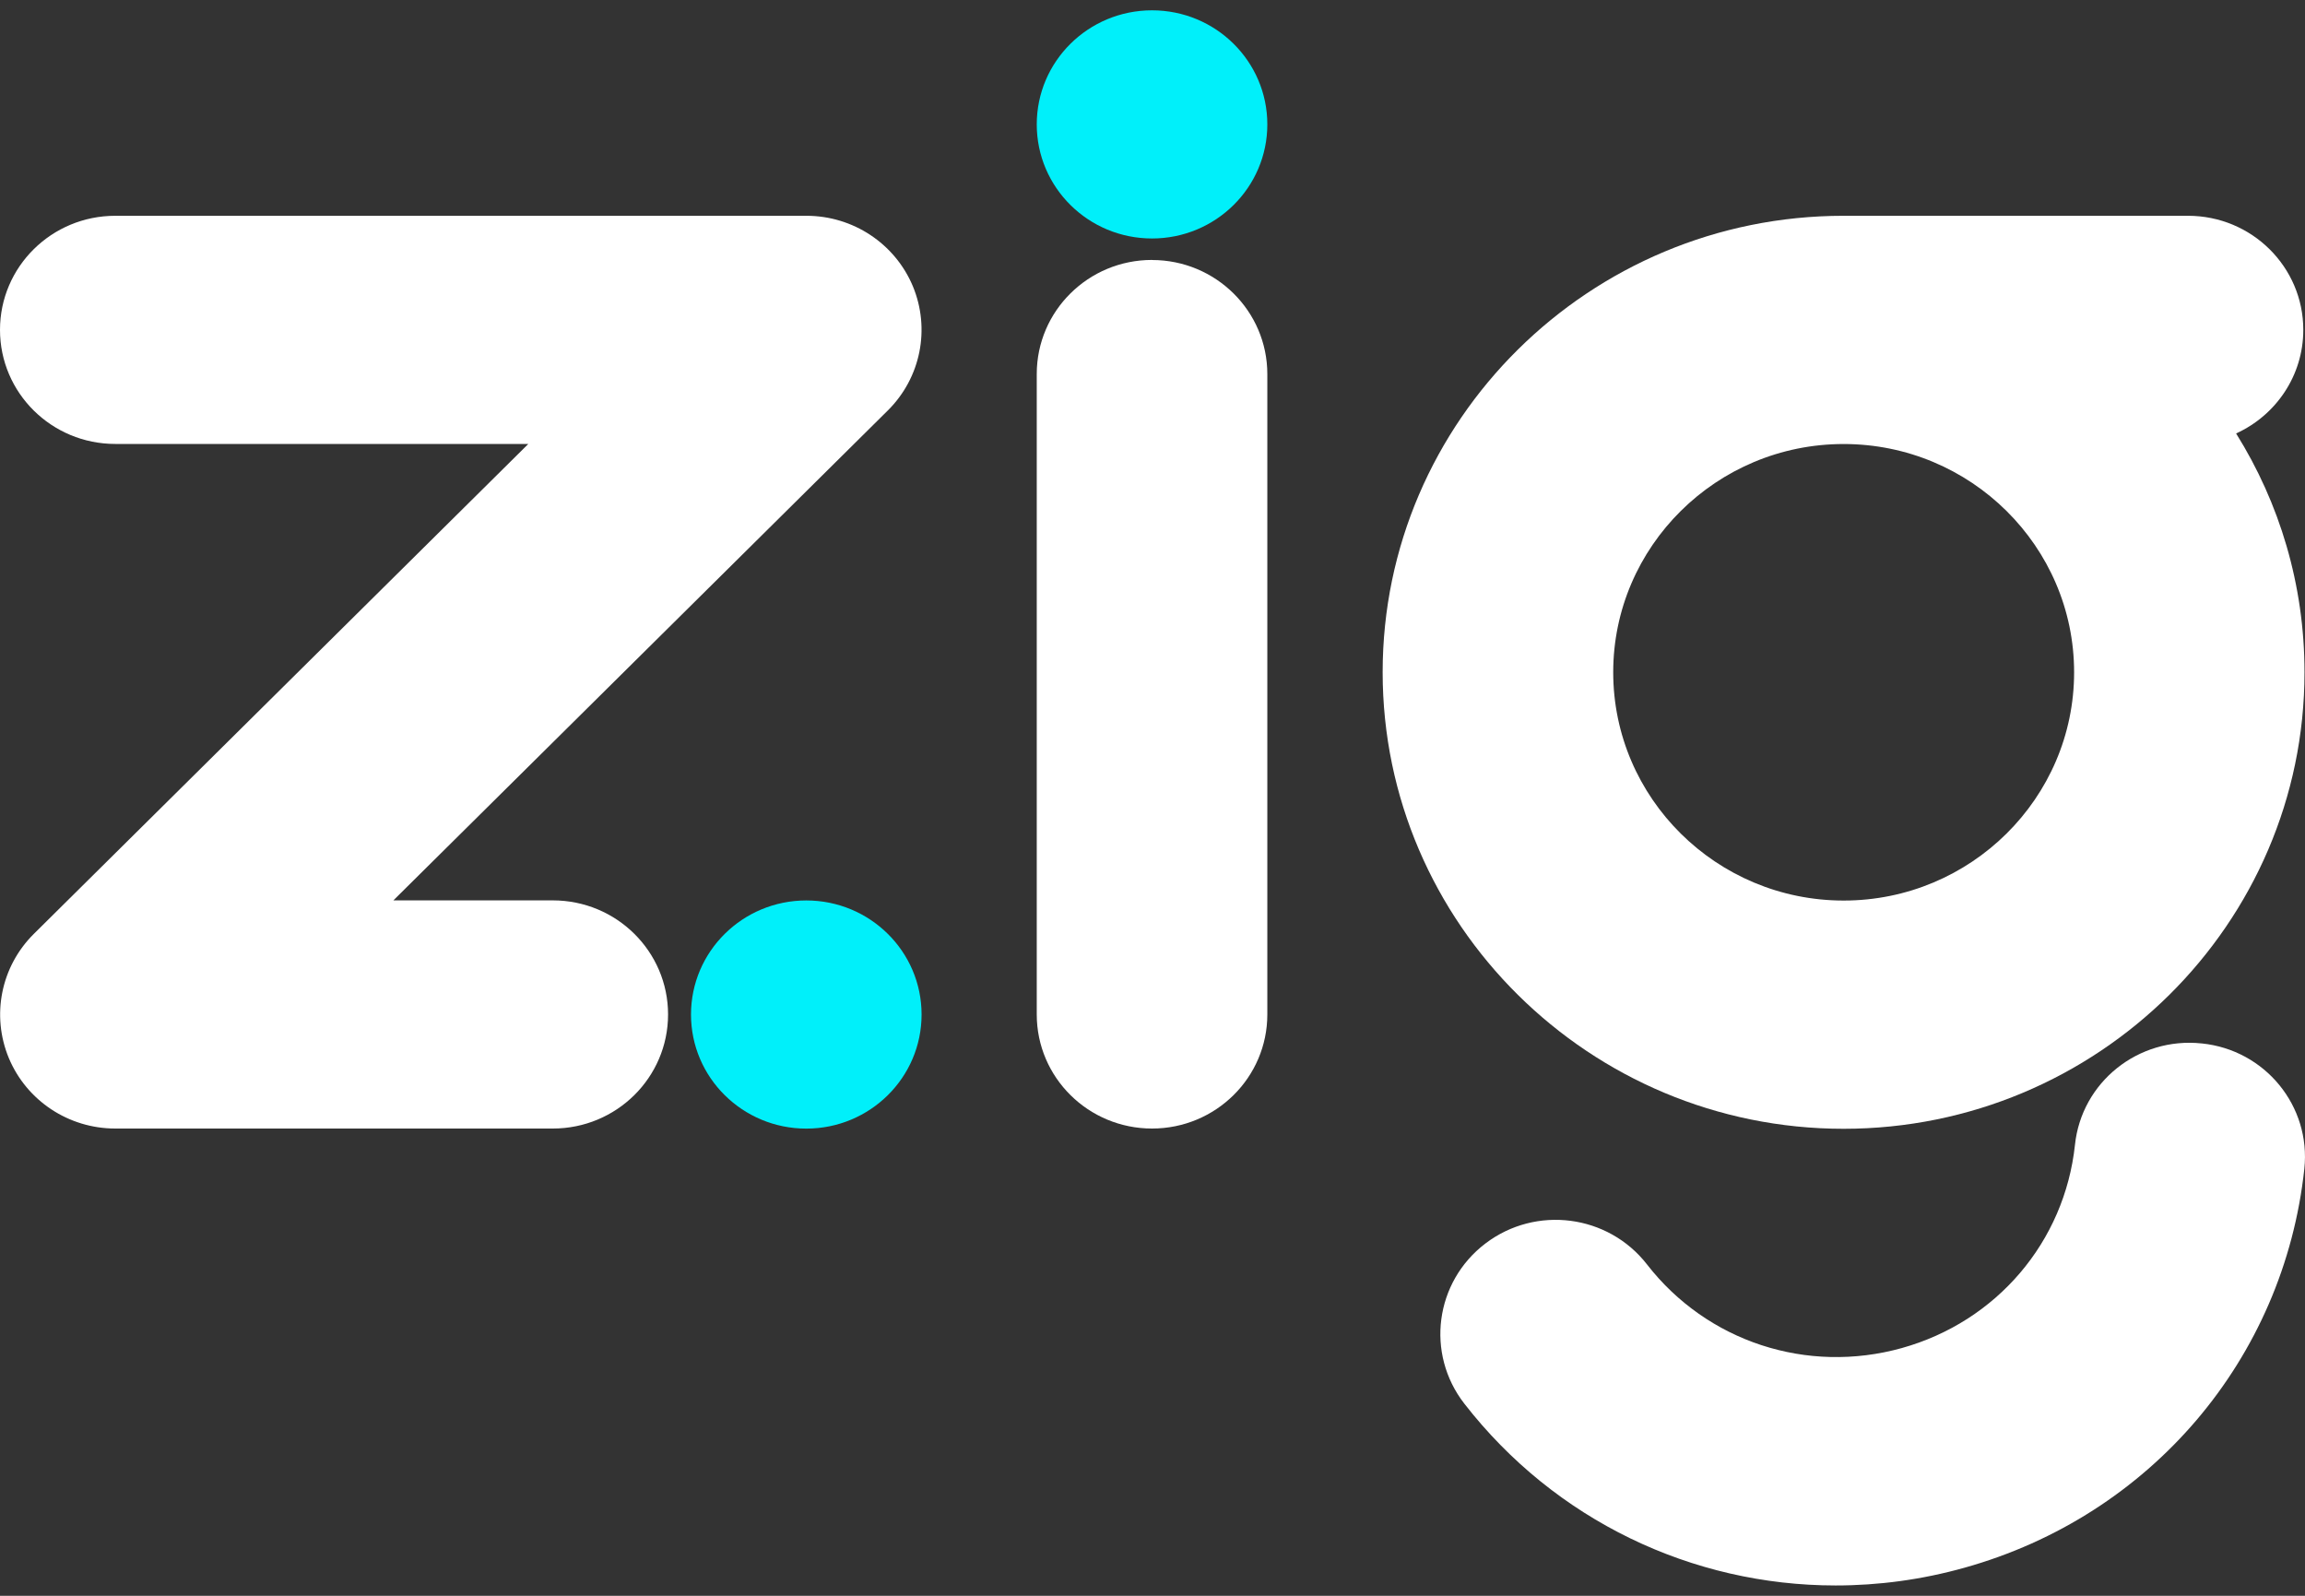 <svg width="65" height="45" viewBox="0 0 65 45" fill="none" xmlns="http://www.w3.org/2000/svg">
<rect x="0" y="0" width="65" height="45" fill="#333333" stroke="none"/>
<g id="Logo">
<path id="Vector" d="M32.487 6.725C34.282 6.725 35.738 5.285 35.738 3.508C35.738 1.731 34.282 0.291 32.487 0.291C30.691 0.291 29.236 1.731 29.236 3.508C29.236 5.285 30.691 6.725 32.487 6.725Z" fill="#00F0FA"/>
<path id="Vector_2" d="M22.737 31.826C24.532 31.826 25.988 30.386 25.988 28.609C25.988 26.832 24.532 25.392 22.737 25.392C20.941 25.392 19.486 26.832 19.486 28.609C19.486 30.386 20.941 31.826 22.737 31.826Z" fill="#00F0FA"/>
<path id="Vector_3" d="M62.085 29.424C60.299 29.235 58.698 30.516 58.513 32.285C58.22 35.02 56.305 37.267 53.631 38.014C50.956 38.76 48.137 37.835 46.444 35.655C45.348 34.246 43.31 33.982 41.886 35.067C40.462 36.152 40.197 38.171 41.293 39.581C43.85 42.873 47.72 44.709 51.764 44.709C52.969 44.709 54.193 44.547 55.4 44.208C60.644 42.742 64.404 38.324 64.981 32.961C65.171 31.191 63.876 29.607 62.09 29.424H62.085Z" fill="white"/>
<path id="Vector_4" d="M63.064 12.22C64.176 11.712 64.952 10.596 64.952 9.302C64.952 7.525 63.497 6.085 61.702 6.085H51.988C44.82 6.085 38.99 11.863 38.99 18.956C38.99 26.049 44.825 31.831 51.988 31.831C59.151 31.831 64.986 26.053 64.986 18.956C64.986 16.489 64.281 14.181 63.057 12.223H63.062L63.064 12.22ZM51.99 25.395C48.409 25.395 45.492 22.507 45.492 18.958C45.492 15.409 48.409 12.521 51.99 12.521C55.572 12.521 58.489 15.409 58.489 18.958C58.489 22.507 55.572 25.395 51.99 25.395Z" fill="white"/>
<path id="Vector_5" d="M32.487 7.33C30.691 7.33 29.236 8.77 29.236 10.547V28.607C29.236 30.384 30.691 31.824 32.487 31.824C34.282 31.824 35.738 30.384 35.738 28.607V10.55C35.738 8.773 34.282 7.332 32.487 7.332V7.33Z" fill="white"/>
<path id="Vector_6" d="M22.738 6.085H3.251C1.455 6.085 0 7.525 0 9.302C0 11.079 1.455 12.519 3.251 12.519H14.898L0.955 26.334C0.024 27.256 -0.25 28.637 0.25 29.84C0.755 31.043 1.938 31.824 3.251 31.824H15.589C17.384 31.824 18.839 30.384 18.839 28.607C18.839 26.83 17.384 25.39 15.589 25.39H11.093L25.036 11.575C25.967 10.653 26.241 9.271 25.741 8.069C25.236 6.866 24.052 6.085 22.74 6.085H22.738Z" fill="white"/>
</g>
</svg>
